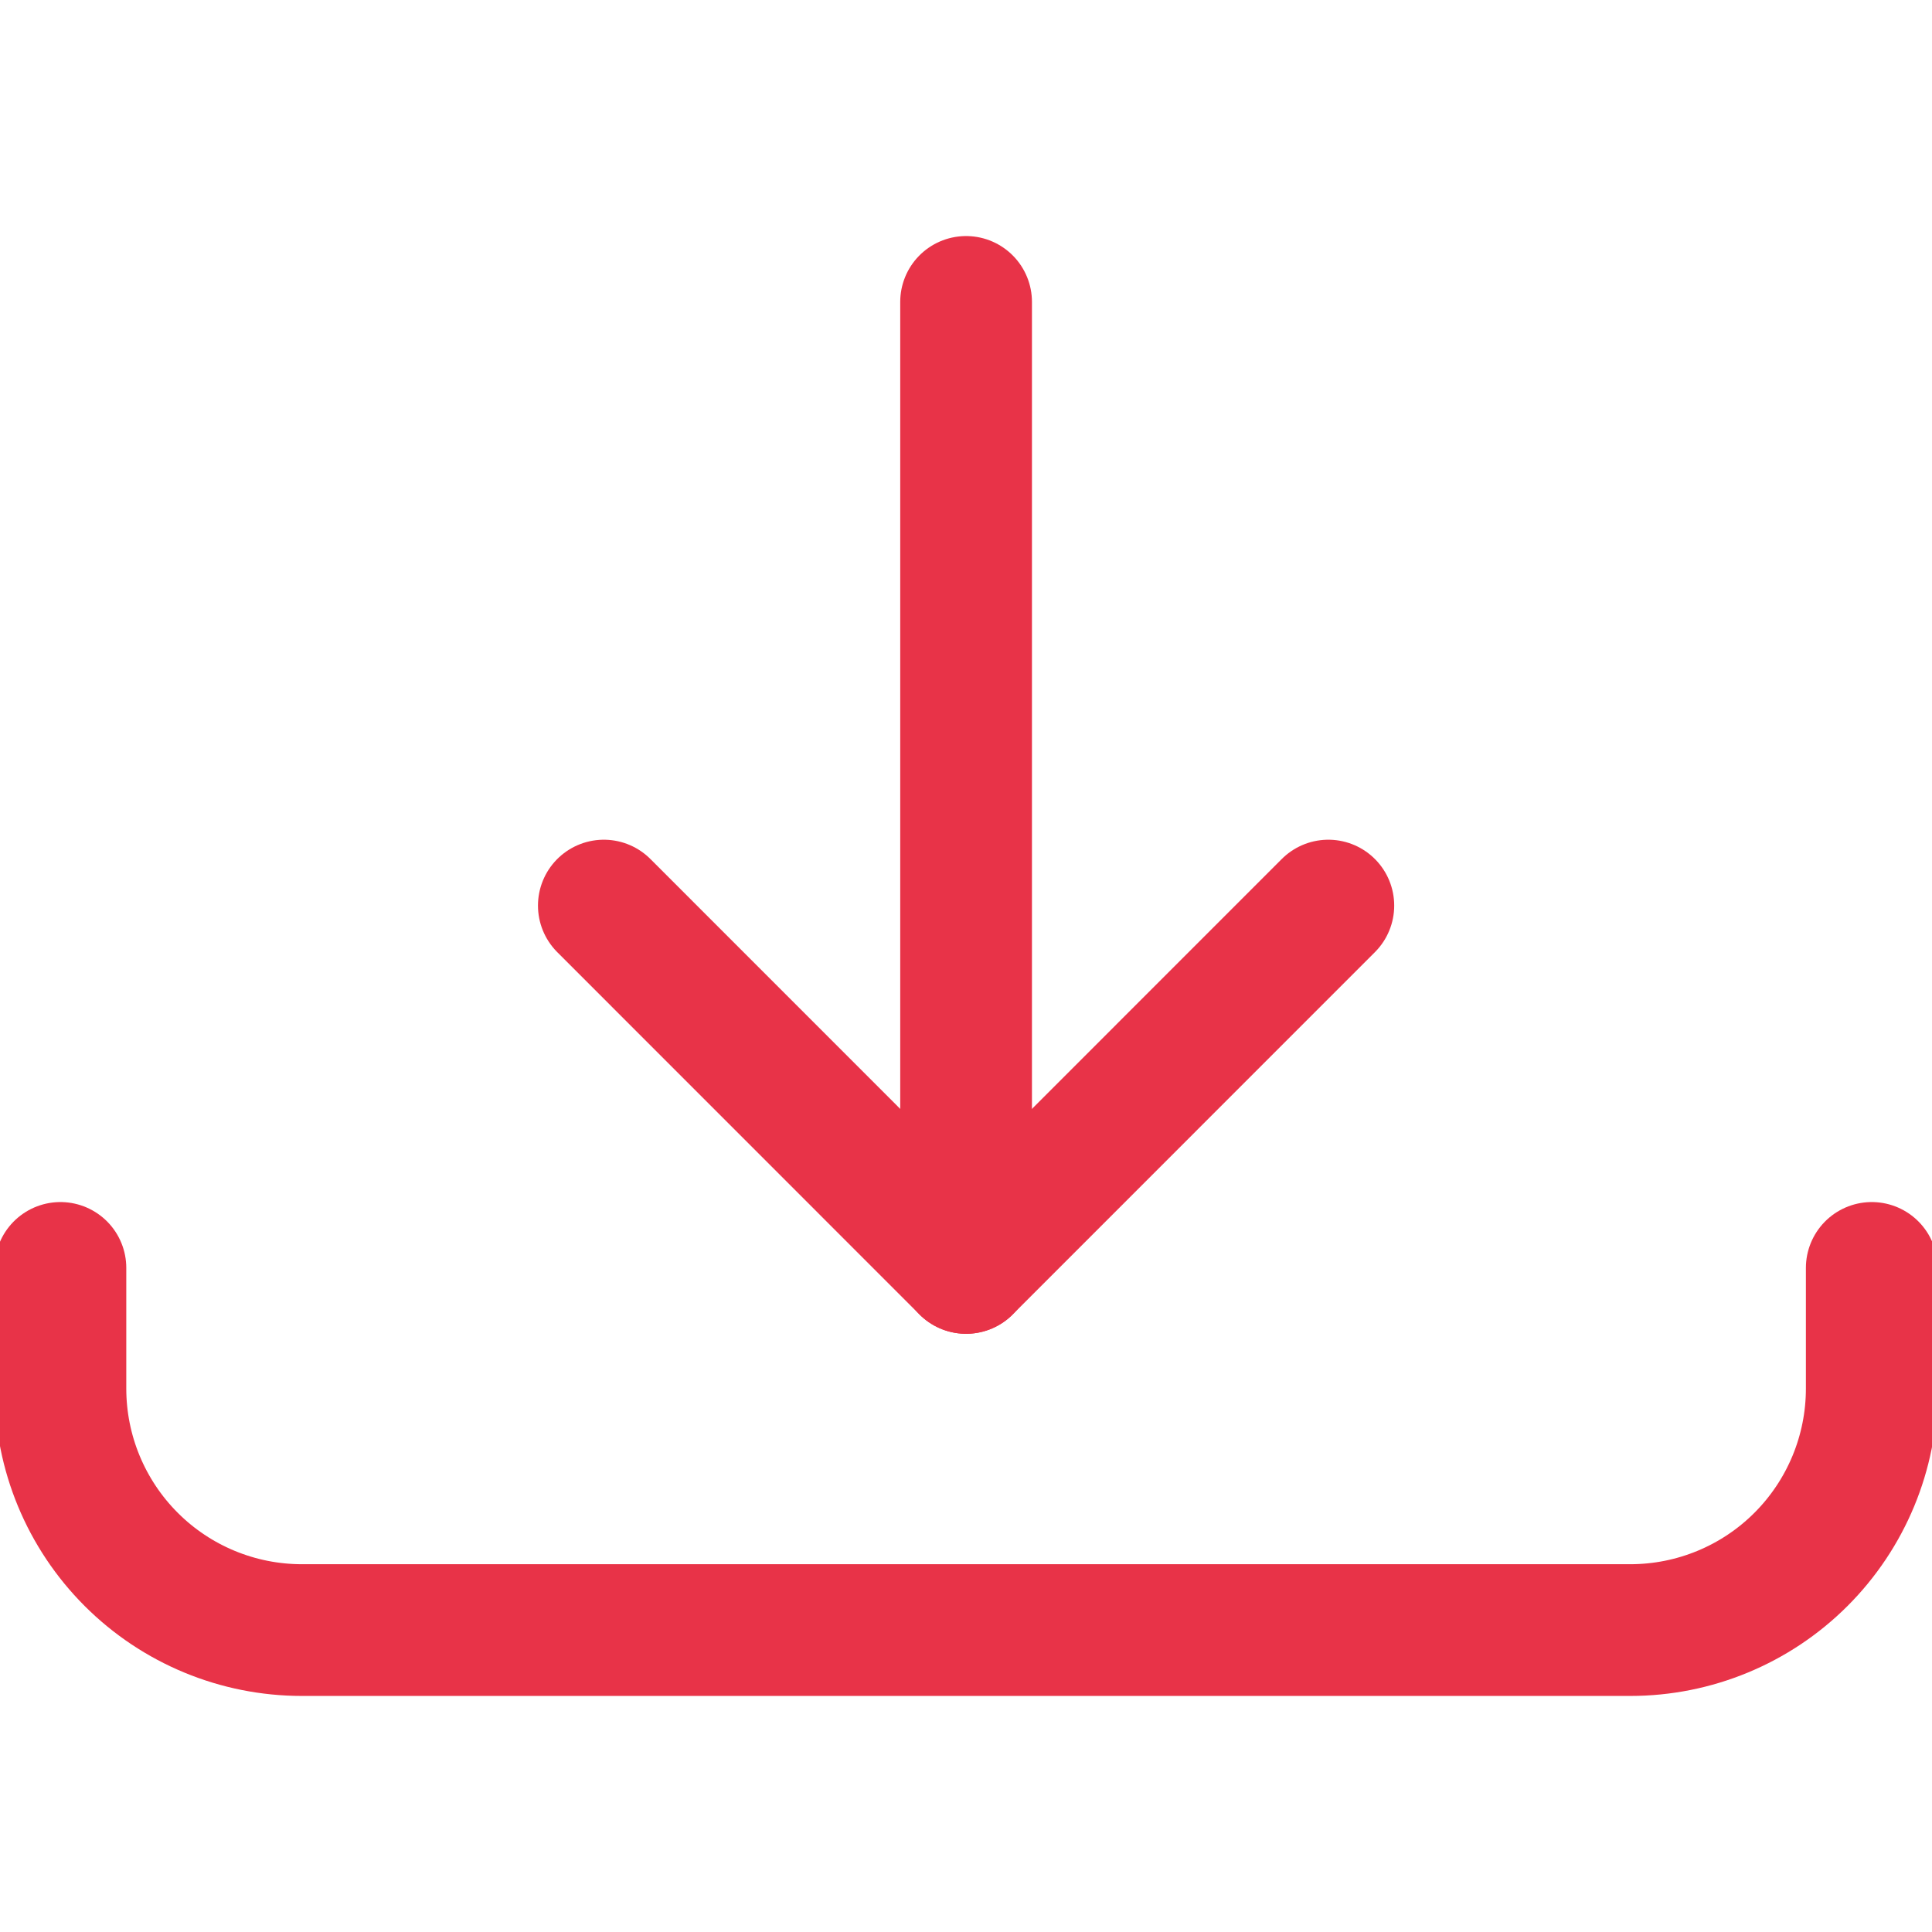 <svg width="22" height="22" viewBox="0 0 22 22" fill="none" xmlns="http://www.w3.org/2000/svg">
<g clip-path="url(#clip0)">
<path d="M11.001 3.438V14.438" stroke="#E83348" stroke-width="1.5" stroke-linecap="round" stroke-linejoin="round"/>
<path d="M6.876 10.312L11.001 14.438L15.126 10.312" stroke="#E83348" stroke-width="1.5" stroke-linecap="round" stroke-linejoin="round"/>
<path d="M21.314 14.438V15.812C21.314 16.542 21.024 17.241 20.508 17.757C19.992 18.273 19.293 18.562 18.564 18.562H3.438C2.709 18.562 2.01 18.273 1.494 17.757C0.978 17.241 0.688 16.542 0.688 15.812V14.438" stroke="#E83348" stroke-width="1.5" stroke-linecap="round" stroke-linejoin="round"/>
</g>
<defs>
<clipPath id="clip0">
<rect width="22" height="22" fill="white"/>
</clipPath>
</defs>
</svg>
